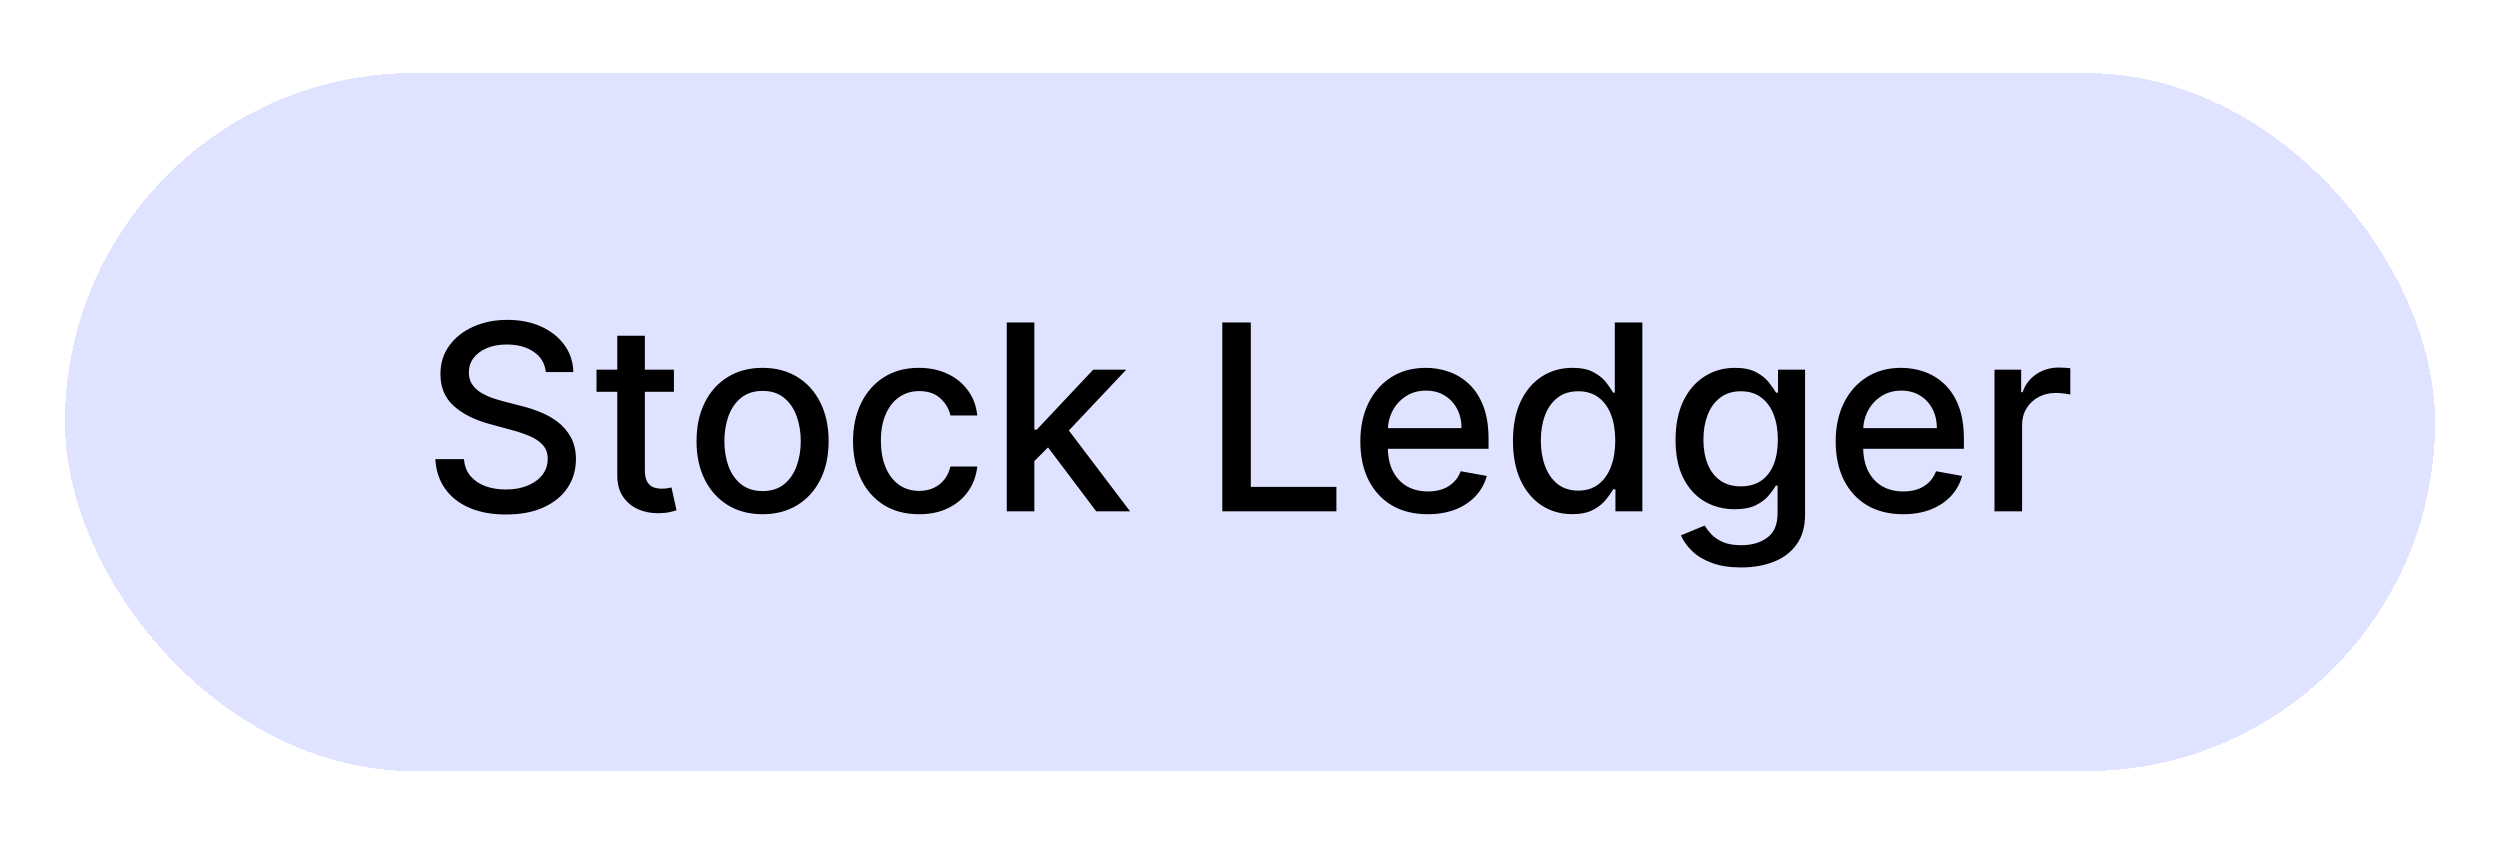 <svg width="154" height="52" viewBox="0 0 154 52" fill="none" xmlns="http://www.w3.org/2000/svg">
<g filter="url(#filter0_d_1500_513)">
<rect x="4" y="2.5" width="146" height="43" rx="21.5" fill="#E0E3FF" shape-rendering="crispEdges"/>
<path d="M33.625 20.921C33.564 20.383 33.314 19.966 32.875 19.671C32.436 19.371 31.883 19.222 31.216 19.222C30.739 19.222 30.326 19.297 29.977 19.449C29.629 19.597 29.358 19.801 29.165 20.062C28.975 20.32 28.881 20.614 28.881 20.943C28.881 21.22 28.945 21.458 29.074 21.659C29.206 21.86 29.379 22.028 29.591 22.165C29.807 22.297 30.038 22.409 30.284 22.5C30.53 22.587 30.767 22.659 30.994 22.716L32.131 23.011C32.502 23.102 32.883 23.225 33.273 23.381C33.663 23.536 34.025 23.741 34.358 23.994C34.691 24.248 34.96 24.562 35.165 24.938C35.373 25.312 35.477 25.761 35.477 26.284C35.477 26.943 35.307 27.528 34.966 28.04C34.629 28.551 34.138 28.954 33.494 29.25C32.854 29.546 32.08 29.693 31.171 29.693C30.299 29.693 29.546 29.555 28.909 29.278C28.273 29.002 27.775 28.61 27.415 28.102C27.055 27.591 26.856 26.985 26.818 26.284H28.579C28.614 26.704 28.75 27.055 28.989 27.335C29.231 27.612 29.54 27.818 29.915 27.954C30.294 28.087 30.708 28.153 31.159 28.153C31.655 28.153 32.097 28.076 32.483 27.921C32.873 27.761 33.18 27.542 33.403 27.261C33.627 26.977 33.739 26.646 33.739 26.267C33.739 25.922 33.64 25.64 33.443 25.421C33.25 25.201 32.987 25.019 32.653 24.875C32.324 24.731 31.951 24.604 31.534 24.494L30.159 24.119C29.227 23.866 28.489 23.492 27.943 23C27.401 22.508 27.131 21.856 27.131 21.046C27.131 20.375 27.312 19.79 27.676 19.29C28.04 18.79 28.532 18.401 29.153 18.125C29.775 17.845 30.475 17.704 31.256 17.704C32.044 17.704 32.739 17.843 33.341 18.119C33.947 18.396 34.424 18.776 34.773 19.261C35.121 19.742 35.303 20.296 35.318 20.921H33.625ZM41.513 20.773V22.136H36.746V20.773H41.513ZM38.024 18.682H39.723V26.938C39.723 27.267 39.772 27.515 39.871 27.682C39.969 27.845 40.096 27.956 40.251 28.017C40.41 28.074 40.583 28.102 40.769 28.102C40.905 28.102 41.024 28.093 41.126 28.074C41.229 28.055 41.308 28.04 41.365 28.028L41.672 29.432C41.573 29.47 41.433 29.508 41.251 29.546C41.07 29.587 40.842 29.61 40.57 29.614C40.123 29.621 39.706 29.542 39.32 29.375C38.933 29.208 38.621 28.951 38.382 28.602C38.144 28.254 38.024 27.816 38.024 27.29V18.682ZM46.974 29.676C46.156 29.676 45.442 29.489 44.832 29.114C44.222 28.739 43.749 28.214 43.412 27.54C43.075 26.866 42.906 26.078 42.906 25.176C42.906 24.271 43.075 23.479 43.412 22.801C43.749 22.123 44.222 21.597 44.832 21.222C45.442 20.847 46.156 20.659 46.974 20.659C47.793 20.659 48.507 20.847 49.117 21.222C49.726 21.597 50.2 22.123 50.537 22.801C50.874 23.479 51.043 24.271 51.043 25.176C51.043 26.078 50.874 26.866 50.537 27.54C50.2 28.214 49.726 28.739 49.117 29.114C48.507 29.489 47.793 29.676 46.974 29.676ZM46.98 28.25C47.51 28.25 47.95 28.11 48.298 27.829C48.647 27.549 48.904 27.176 49.071 26.71C49.242 26.244 49.327 25.731 49.327 25.171C49.327 24.614 49.242 24.102 49.071 23.636C48.904 23.167 48.647 22.79 48.298 22.506C47.95 22.222 47.51 22.079 46.98 22.079C46.446 22.079 46.003 22.222 45.651 22.506C45.302 22.79 45.043 23.167 44.872 23.636C44.706 24.102 44.622 24.614 44.622 25.171C44.622 25.731 44.706 26.244 44.872 26.71C45.043 27.176 45.302 27.549 45.651 27.829C46.003 28.11 46.446 28.25 46.98 28.25ZM56.615 29.676C55.77 29.676 55.043 29.485 54.433 29.102C53.827 28.716 53.361 28.184 53.035 27.506C52.71 26.828 52.547 26.051 52.547 25.176C52.547 24.29 52.714 23.508 53.047 22.829C53.38 22.148 53.85 21.616 54.456 21.233C55.062 20.85 55.776 20.659 56.598 20.659C57.261 20.659 57.852 20.782 58.371 21.028C58.89 21.271 59.308 21.612 59.626 22.051C59.948 22.491 60.14 23.004 60.2 23.591H58.547C58.456 23.182 58.248 22.829 57.922 22.534C57.6 22.239 57.168 22.091 56.626 22.091C56.153 22.091 55.738 22.216 55.382 22.466C55.03 22.712 54.755 23.064 54.558 23.523C54.361 23.977 54.263 24.515 54.263 25.136C54.263 25.773 54.359 26.322 54.553 26.784C54.746 27.246 55.019 27.604 55.371 27.858C55.727 28.112 56.145 28.239 56.626 28.239C56.948 28.239 57.24 28.18 57.501 28.062C57.767 27.941 57.988 27.769 58.166 27.546C58.348 27.322 58.475 27.053 58.547 26.739H60.2C60.14 27.303 59.956 27.807 59.649 28.25C59.342 28.693 58.931 29.042 58.416 29.296C57.905 29.549 57.304 29.676 56.615 29.676ZM63.58 26.54L63.568 24.466H63.864L67.341 20.773H69.375L65.409 24.977H65.142L63.58 26.54ZM62.017 29.5V17.864H63.716V29.5H62.017ZM67.528 29.5L64.403 25.352L65.574 24.165L69.614 29.5H67.528ZM75.294 29.5V17.864H77.05V27.989H82.322V29.5H75.294ZM87.95 29.676C87.09 29.676 86.35 29.492 85.729 29.125C85.111 28.754 84.634 28.233 84.297 27.562C83.963 26.888 83.797 26.099 83.797 25.193C83.797 24.299 83.963 23.511 84.297 22.829C84.634 22.148 85.104 21.616 85.706 21.233C86.312 20.85 87.02 20.659 87.831 20.659C88.323 20.659 88.801 20.741 89.263 20.903C89.725 21.066 90.14 21.322 90.507 21.671C90.874 22.019 91.164 22.472 91.376 23.028C91.588 23.581 91.695 24.254 91.695 25.046V25.648H84.757V24.375H90.03C90.03 23.928 89.939 23.532 89.757 23.188C89.575 22.839 89.32 22.564 88.99 22.364C88.664 22.163 88.282 22.062 87.842 22.062C87.365 22.062 86.948 22.18 86.592 22.415C86.24 22.646 85.967 22.949 85.774 23.324C85.585 23.695 85.49 24.099 85.49 24.534V25.528C85.49 26.112 85.592 26.608 85.797 27.017C86.005 27.426 86.295 27.739 86.666 27.954C87.037 28.167 87.471 28.273 87.967 28.273C88.289 28.273 88.583 28.227 88.848 28.136C89.113 28.042 89.342 27.901 89.535 27.716C89.729 27.53 89.876 27.301 89.979 27.028L91.587 27.318C91.458 27.792 91.227 28.206 90.894 28.562C90.564 28.915 90.149 29.189 89.649 29.386C89.153 29.579 88.587 29.676 87.95 29.676ZM96.847 29.671C96.142 29.671 95.513 29.491 94.96 29.131C94.411 28.767 93.979 28.25 93.665 27.579C93.354 26.905 93.199 26.097 93.199 25.153C93.199 24.21 93.356 23.403 93.671 22.733C93.989 22.062 94.424 21.549 94.977 21.193C95.53 20.837 96.157 20.659 96.858 20.659C97.4 20.659 97.835 20.75 98.165 20.932C98.498 21.11 98.756 21.318 98.938 21.557C99.123 21.796 99.267 22.006 99.369 22.188H99.472V17.864H101.17V29.5H99.511V28.142H99.369C99.267 28.328 99.119 28.54 98.926 28.778C98.737 29.017 98.475 29.225 98.142 29.403C97.809 29.581 97.377 29.671 96.847 29.671ZM97.222 28.222C97.71 28.222 98.123 28.093 98.46 27.835C98.801 27.574 99.059 27.212 99.233 26.75C99.411 26.288 99.5 25.75 99.5 25.136C99.5 24.53 99.413 24 99.239 23.546C99.064 23.091 98.809 22.737 98.472 22.483C98.135 22.229 97.718 22.102 97.222 22.102C96.71 22.102 96.284 22.235 95.943 22.5C95.602 22.765 95.345 23.127 95.171 23.585C95 24.044 94.915 24.561 94.915 25.136C94.915 25.72 95.002 26.244 95.176 26.71C95.35 27.176 95.608 27.546 95.949 27.818C96.294 28.087 96.718 28.222 97.222 28.222ZM107.254 32.955C106.561 32.955 105.964 32.864 105.464 32.682C104.968 32.5 104.563 32.26 104.249 31.96C103.934 31.661 103.699 31.333 103.544 30.977L105.004 30.375C105.107 30.542 105.243 30.718 105.413 30.903C105.588 31.093 105.822 31.254 106.118 31.386C106.417 31.519 106.802 31.585 107.271 31.585C107.915 31.585 108.447 31.428 108.868 31.114C109.288 30.803 109.499 30.307 109.499 29.625V27.909H109.391C109.288 28.095 109.141 28.301 108.947 28.528C108.758 28.756 108.497 28.953 108.163 29.119C107.83 29.286 107.396 29.369 106.862 29.369C106.173 29.369 105.552 29.208 104.999 28.886C104.449 28.561 104.014 28.081 103.692 27.449C103.374 26.812 103.214 26.03 103.214 25.102C103.214 24.174 103.372 23.379 103.686 22.716C104.004 22.053 104.44 21.546 104.993 21.193C105.546 20.837 106.173 20.659 106.874 20.659C107.415 20.659 107.853 20.75 108.186 20.932C108.519 21.11 108.779 21.318 108.964 21.557C109.154 21.796 109.3 22.006 109.402 22.188H109.527V20.773H111.192V29.693C111.192 30.443 111.018 31.059 110.669 31.54C110.321 32.021 109.849 32.377 109.254 32.608C108.663 32.839 107.997 32.955 107.254 32.955ZM107.237 27.96C107.726 27.96 108.139 27.847 108.476 27.619C108.817 27.388 109.074 27.059 109.249 26.631C109.427 26.199 109.516 25.682 109.516 25.079C109.516 24.492 109.429 23.975 109.254 23.528C109.08 23.081 108.824 22.733 108.487 22.483C108.15 22.229 107.733 22.102 107.237 22.102C106.726 22.102 106.3 22.235 105.959 22.5C105.618 22.761 105.36 23.117 105.186 23.568C105.016 24.019 104.93 24.523 104.93 25.079C104.93 25.651 105.018 26.153 105.192 26.585C105.366 27.017 105.624 27.354 105.964 27.597C106.309 27.839 106.733 27.96 107.237 27.96ZM117.232 29.676C116.372 29.676 115.631 29.492 115.01 29.125C114.393 28.754 113.915 28.233 113.578 27.562C113.245 26.888 113.078 26.099 113.078 25.193C113.078 24.299 113.245 23.511 113.578 22.829C113.915 22.148 114.385 21.616 114.987 21.233C115.593 20.85 116.302 20.659 117.112 20.659C117.605 20.659 118.082 20.741 118.544 20.903C119.006 21.066 119.421 21.322 119.788 21.671C120.156 22.019 120.446 22.472 120.658 23.028C120.87 23.581 120.976 24.254 120.976 25.046V25.648H114.038V24.375H119.311C119.311 23.928 119.22 23.532 119.038 23.188C118.857 22.839 118.601 22.564 118.271 22.364C117.946 22.163 117.563 22.062 117.124 22.062C116.646 22.062 116.23 22.18 115.874 22.415C115.521 22.646 115.249 22.949 115.055 23.324C114.866 23.695 114.771 24.099 114.771 24.534V25.528C114.771 26.112 114.874 26.608 115.078 27.017C115.286 27.426 115.576 27.739 115.947 27.954C116.319 28.167 116.752 28.273 117.249 28.273C117.571 28.273 117.864 28.227 118.129 28.136C118.394 28.042 118.624 27.901 118.817 27.716C119.01 27.53 119.158 27.301 119.26 27.028L120.868 27.318C120.739 27.792 120.508 28.206 120.175 28.562C119.845 28.915 119.43 29.189 118.93 29.386C118.434 29.579 117.868 29.676 117.232 29.676ZM122.861 29.5V20.773H124.503V22.159H124.594C124.753 21.689 125.033 21.32 125.435 21.051C125.84 20.778 126.298 20.642 126.81 20.642C126.916 20.642 127.041 20.646 127.185 20.653C127.332 20.661 127.448 20.671 127.531 20.682V22.307C127.463 22.288 127.342 22.267 127.168 22.244C126.993 22.218 126.819 22.204 126.645 22.204C126.243 22.204 125.885 22.29 125.571 22.46C125.26 22.627 125.014 22.86 124.832 23.159C124.651 23.454 124.56 23.792 124.56 24.171V29.5H122.861Z" fill="black"/>
</g>
<defs>
<filter id="filter0_d_1500_513" x="0" y="0.5" width="154" height="51" filterUnits="userSpaceOnUse" color-interpolation-filters="sRGB">
<feFlood flood-opacity="0" result="BackgroundImageFix"/>
<feColorMatrix in="SourceAlpha" type="matrix" values="0 0 0 0 0 0 0 0 0 0 0 0 0 0 0 0 0 0 127 0" result="hardAlpha"/>
<feOffset dy="2"/>
<feGaussianBlur stdDeviation="2"/>
<feComposite in2="hardAlpha" operator="out"/>
<feColorMatrix type="matrix" values="0 0 0 0 0 0 0 0 0 0 0 0 0 0 0 0 0 0 0.25 0"/>
<feBlend mode="normal" in2="BackgroundImageFix" result="effect1_dropShadow_1500_513"/>
<feBlend mode="normal" in="SourceGraphic" in2="effect1_dropShadow_1500_513" result="shape"/>
</filter>
</defs>
</svg>
